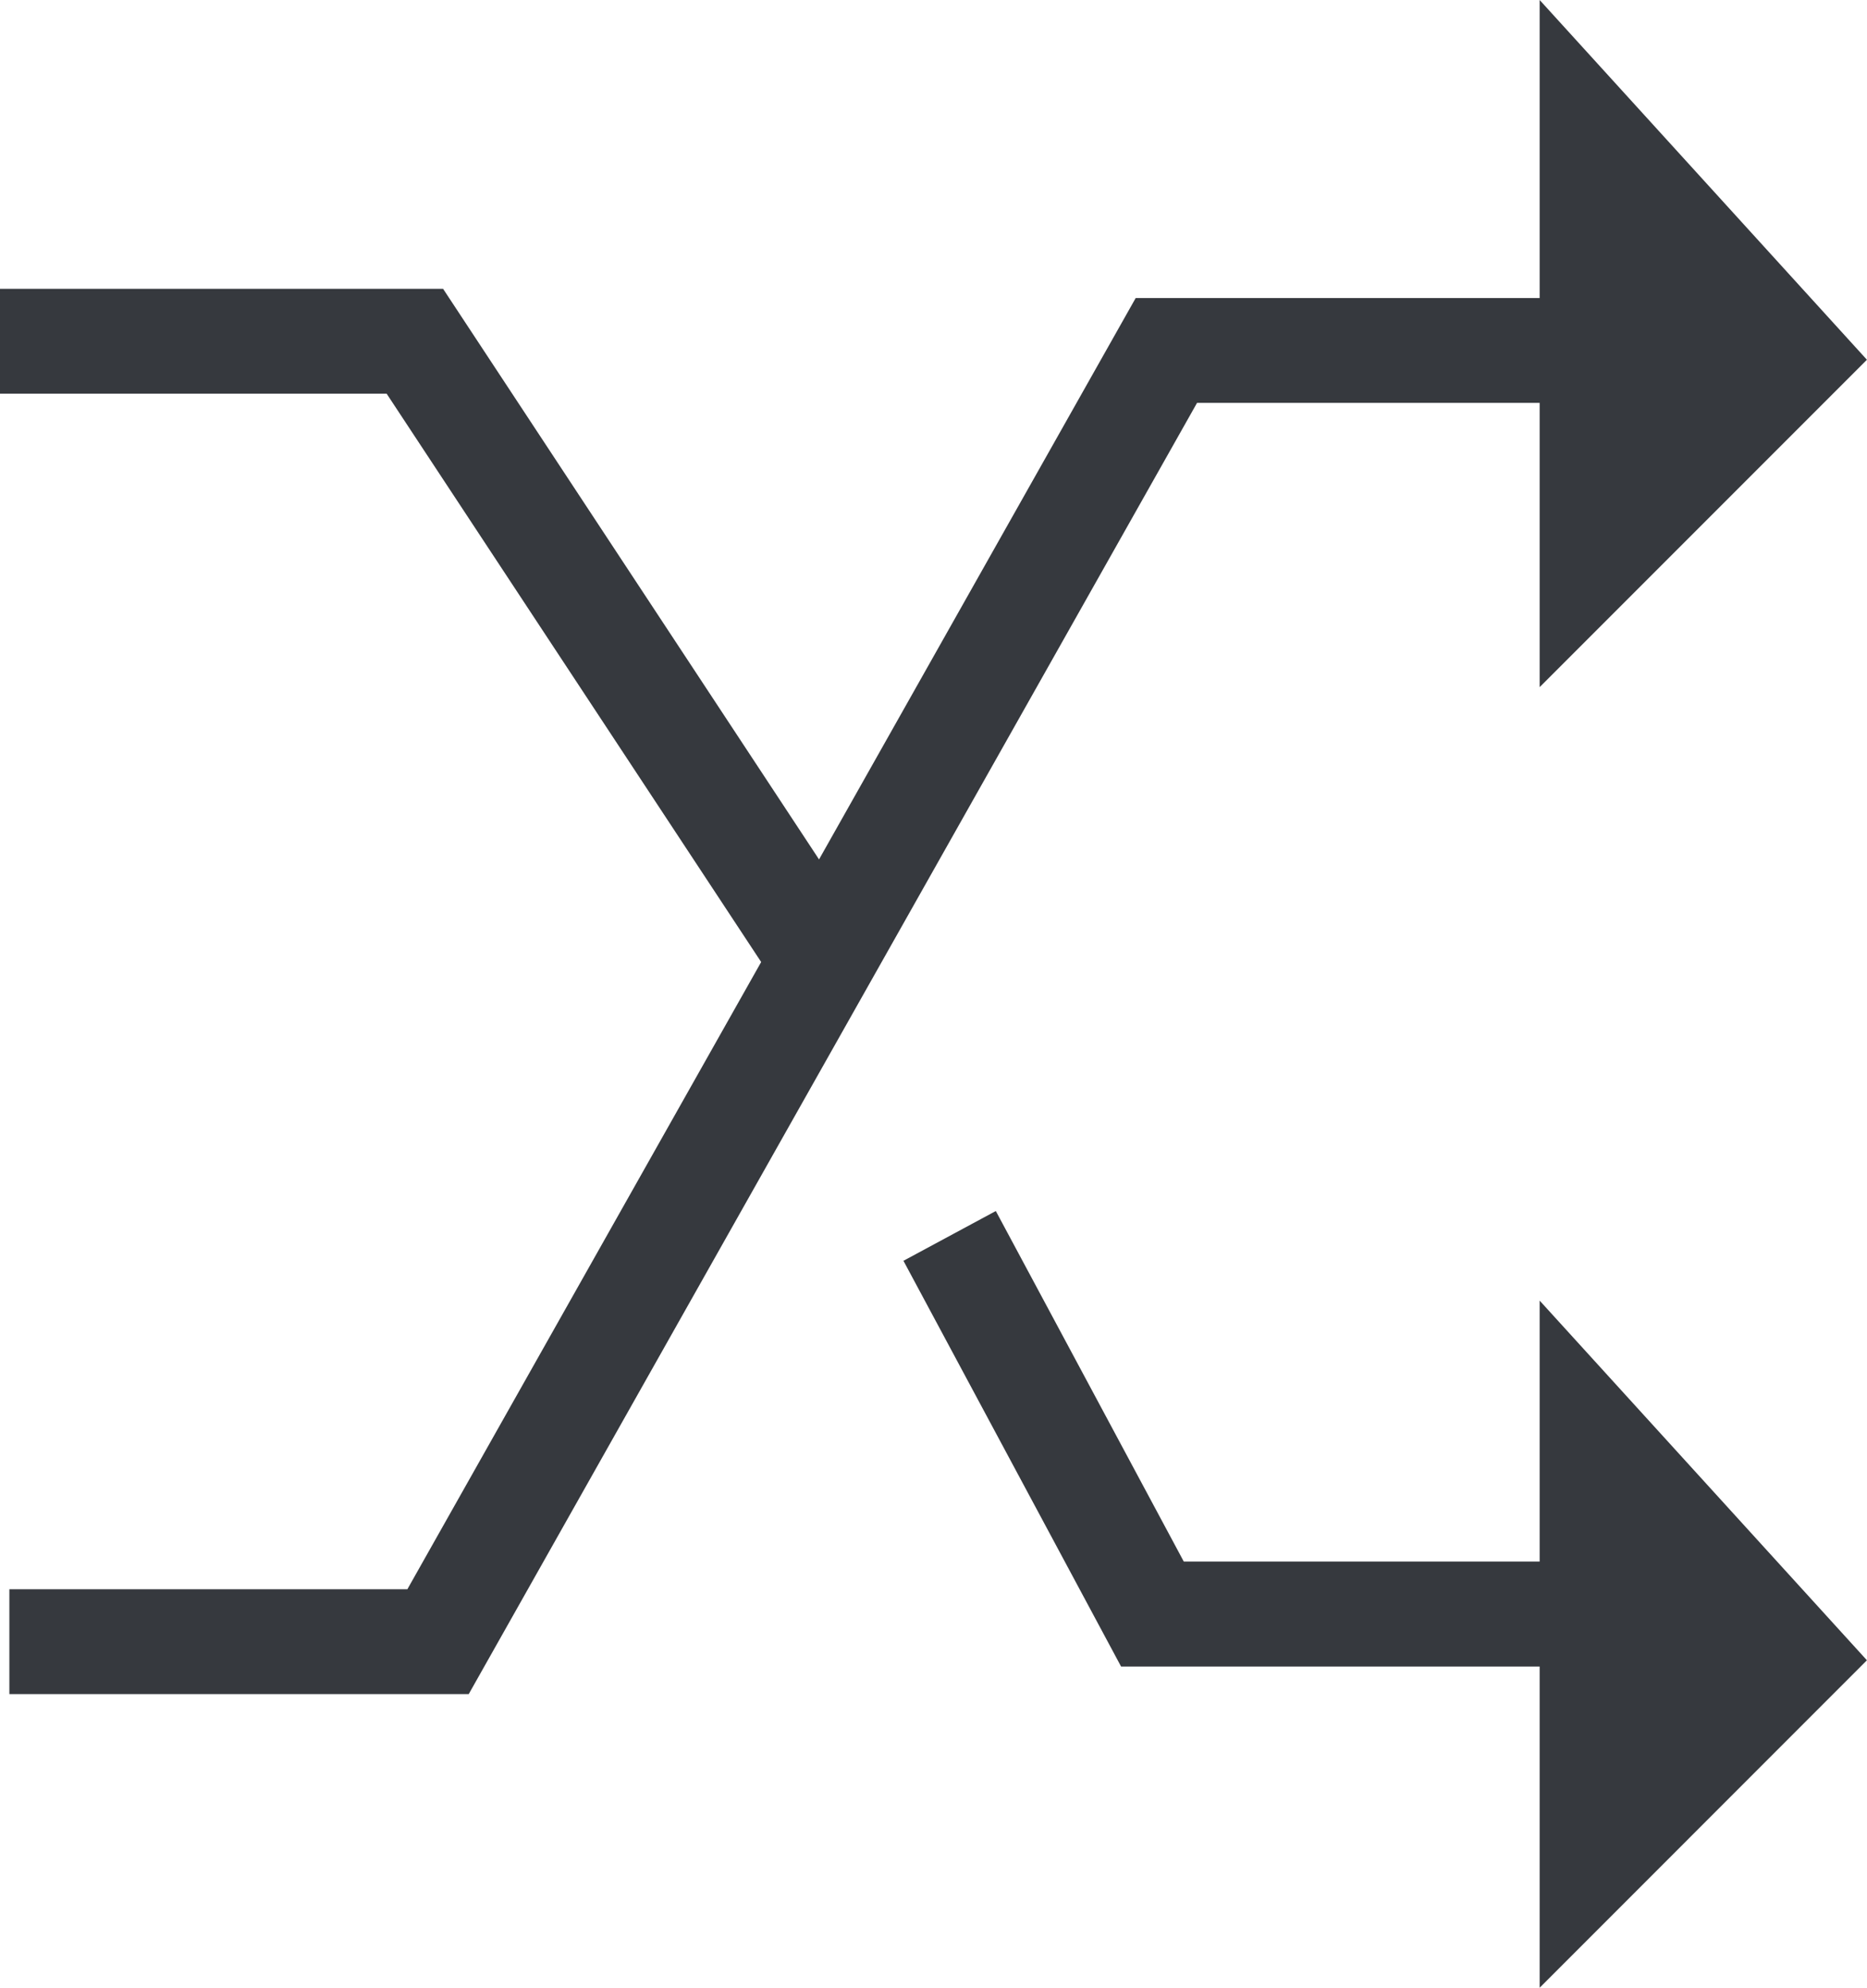 <svg xmlns="http://www.w3.org/2000/svg" width="22.517" height="23.963" viewBox="0 0 22.517 23.963">
  <path id="Path_118" data-name="Path 118" d="M647.985-28.267v3.427l3.947-3.947-3.947-4.337v3.593h-4.872l-3.819,6.768-4.534-6.879h-5.344v1.264h4.663l4.517,6.852-4.267,7.562h-4.8V-12.7h5.54l8.784-15.567Zm0,13.969h-4.292l-2.267-4.226-1.114.6,2.625,4.892h5.048v3.872l3.947-3.948-3.947-4.336Z" transform="translate(-629.416 33.124)" fill="#36393E"/>
</svg>
